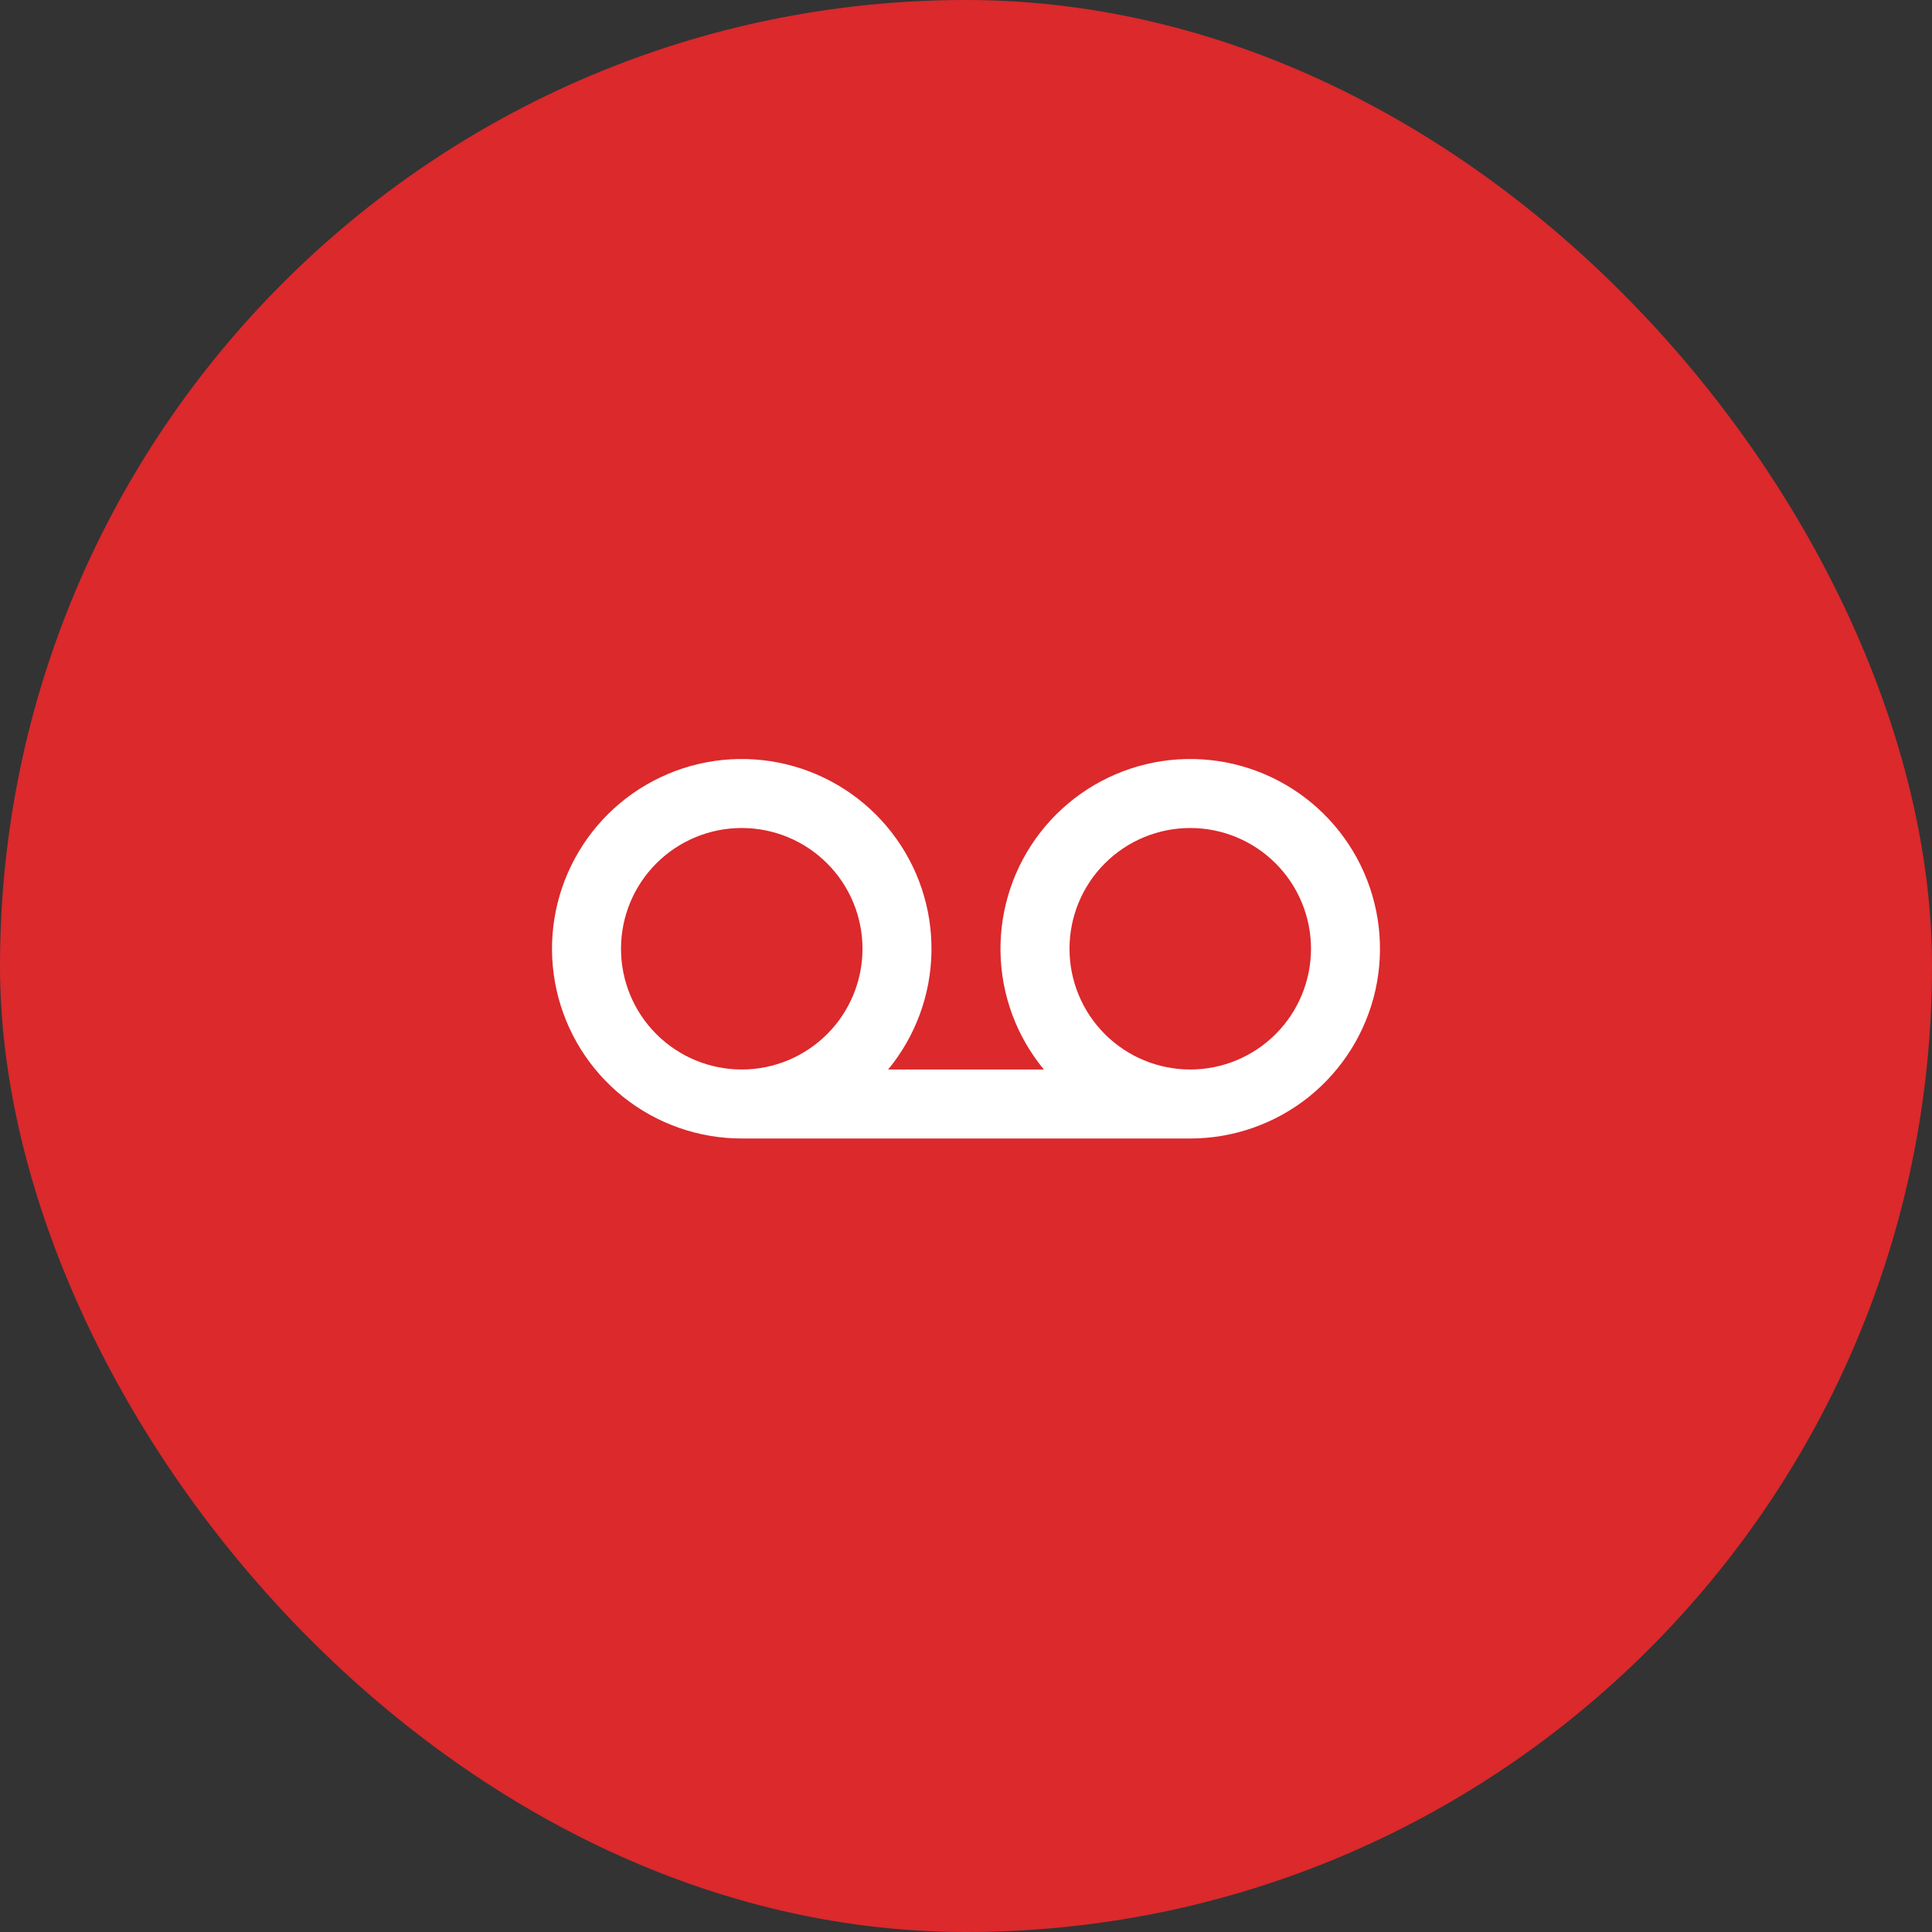 <svg xmlns="http://www.w3.org/2000/svg" width="56" height="56" viewBox="0 0 56 56" fill="none"><rect x="0" y="0" width="56" height="56" fill="#333333" stroke="none"/><rect width="56" height="56" rx="28" fill="#DB292C"></rect><g clip-path="url(#clip0_1981_7936)"><path d="M30.257 31C29.461 30.036 29.018 28.83 29 27.58C28.982 26.33 29.39 25.111 30.157 24.125C30.924 23.138 32.004 22.442 33.22 22.151C34.435 21.86 35.714 21.992 36.844 22.525C37.975 23.058 38.89 23.96 39.44 25.083C39.989 26.205 40.139 27.482 39.867 28.701C39.593 29.921 38.913 31.011 37.938 31.793C36.962 32.574 35.749 33 34.5 33H21.5C20.25 33 19.037 32.574 18.062 31.793C17.086 31.011 16.406 29.921 16.133 28.701C15.86 27.482 16.01 26.205 16.56 25.083C17.109 23.96 18.024 23.058 19.155 22.525C20.285 21.992 21.564 21.86 22.779 22.151C23.995 22.442 25.075 23.138 25.842 24.125C26.61 25.111 27.018 26.33 26.999 27.58C26.981 28.83 26.538 30.036 25.743 31H30.257ZM21.5 31C22.428 31 23.318 30.631 23.974 29.975C24.631 29.319 25 28.428 25 27.5C25 26.572 24.631 25.681 23.974 25.025C23.318 24.369 22.428 24 21.5 24C20.571 24 19.681 24.369 19.025 25.025C18.368 25.681 18 26.572 18 27.5C18 28.428 18.368 29.319 19.025 29.975C19.681 30.631 20.571 31 21.5 31ZM34.5 31C35.428 31 36.318 30.631 36.974 29.975C37.631 29.319 38 28.428 38 27.5C38 26.572 37.631 25.681 36.974 25.025C36.318 24.369 35.428 24 34.5 24C33.571 24 32.681 24.369 32.025 25.025C31.368 25.681 31 26.572 31 27.5C31 28.428 31.368 29.319 32.025 29.975C32.681 30.631 33.571 31 34.5 31Z" fill="white"></path></g><defs><clipPath id="clip0_1981_7936"><rect width="24" height="24" fill="white" transform="translate(16 16)"></rect></clipPath></defs></svg>